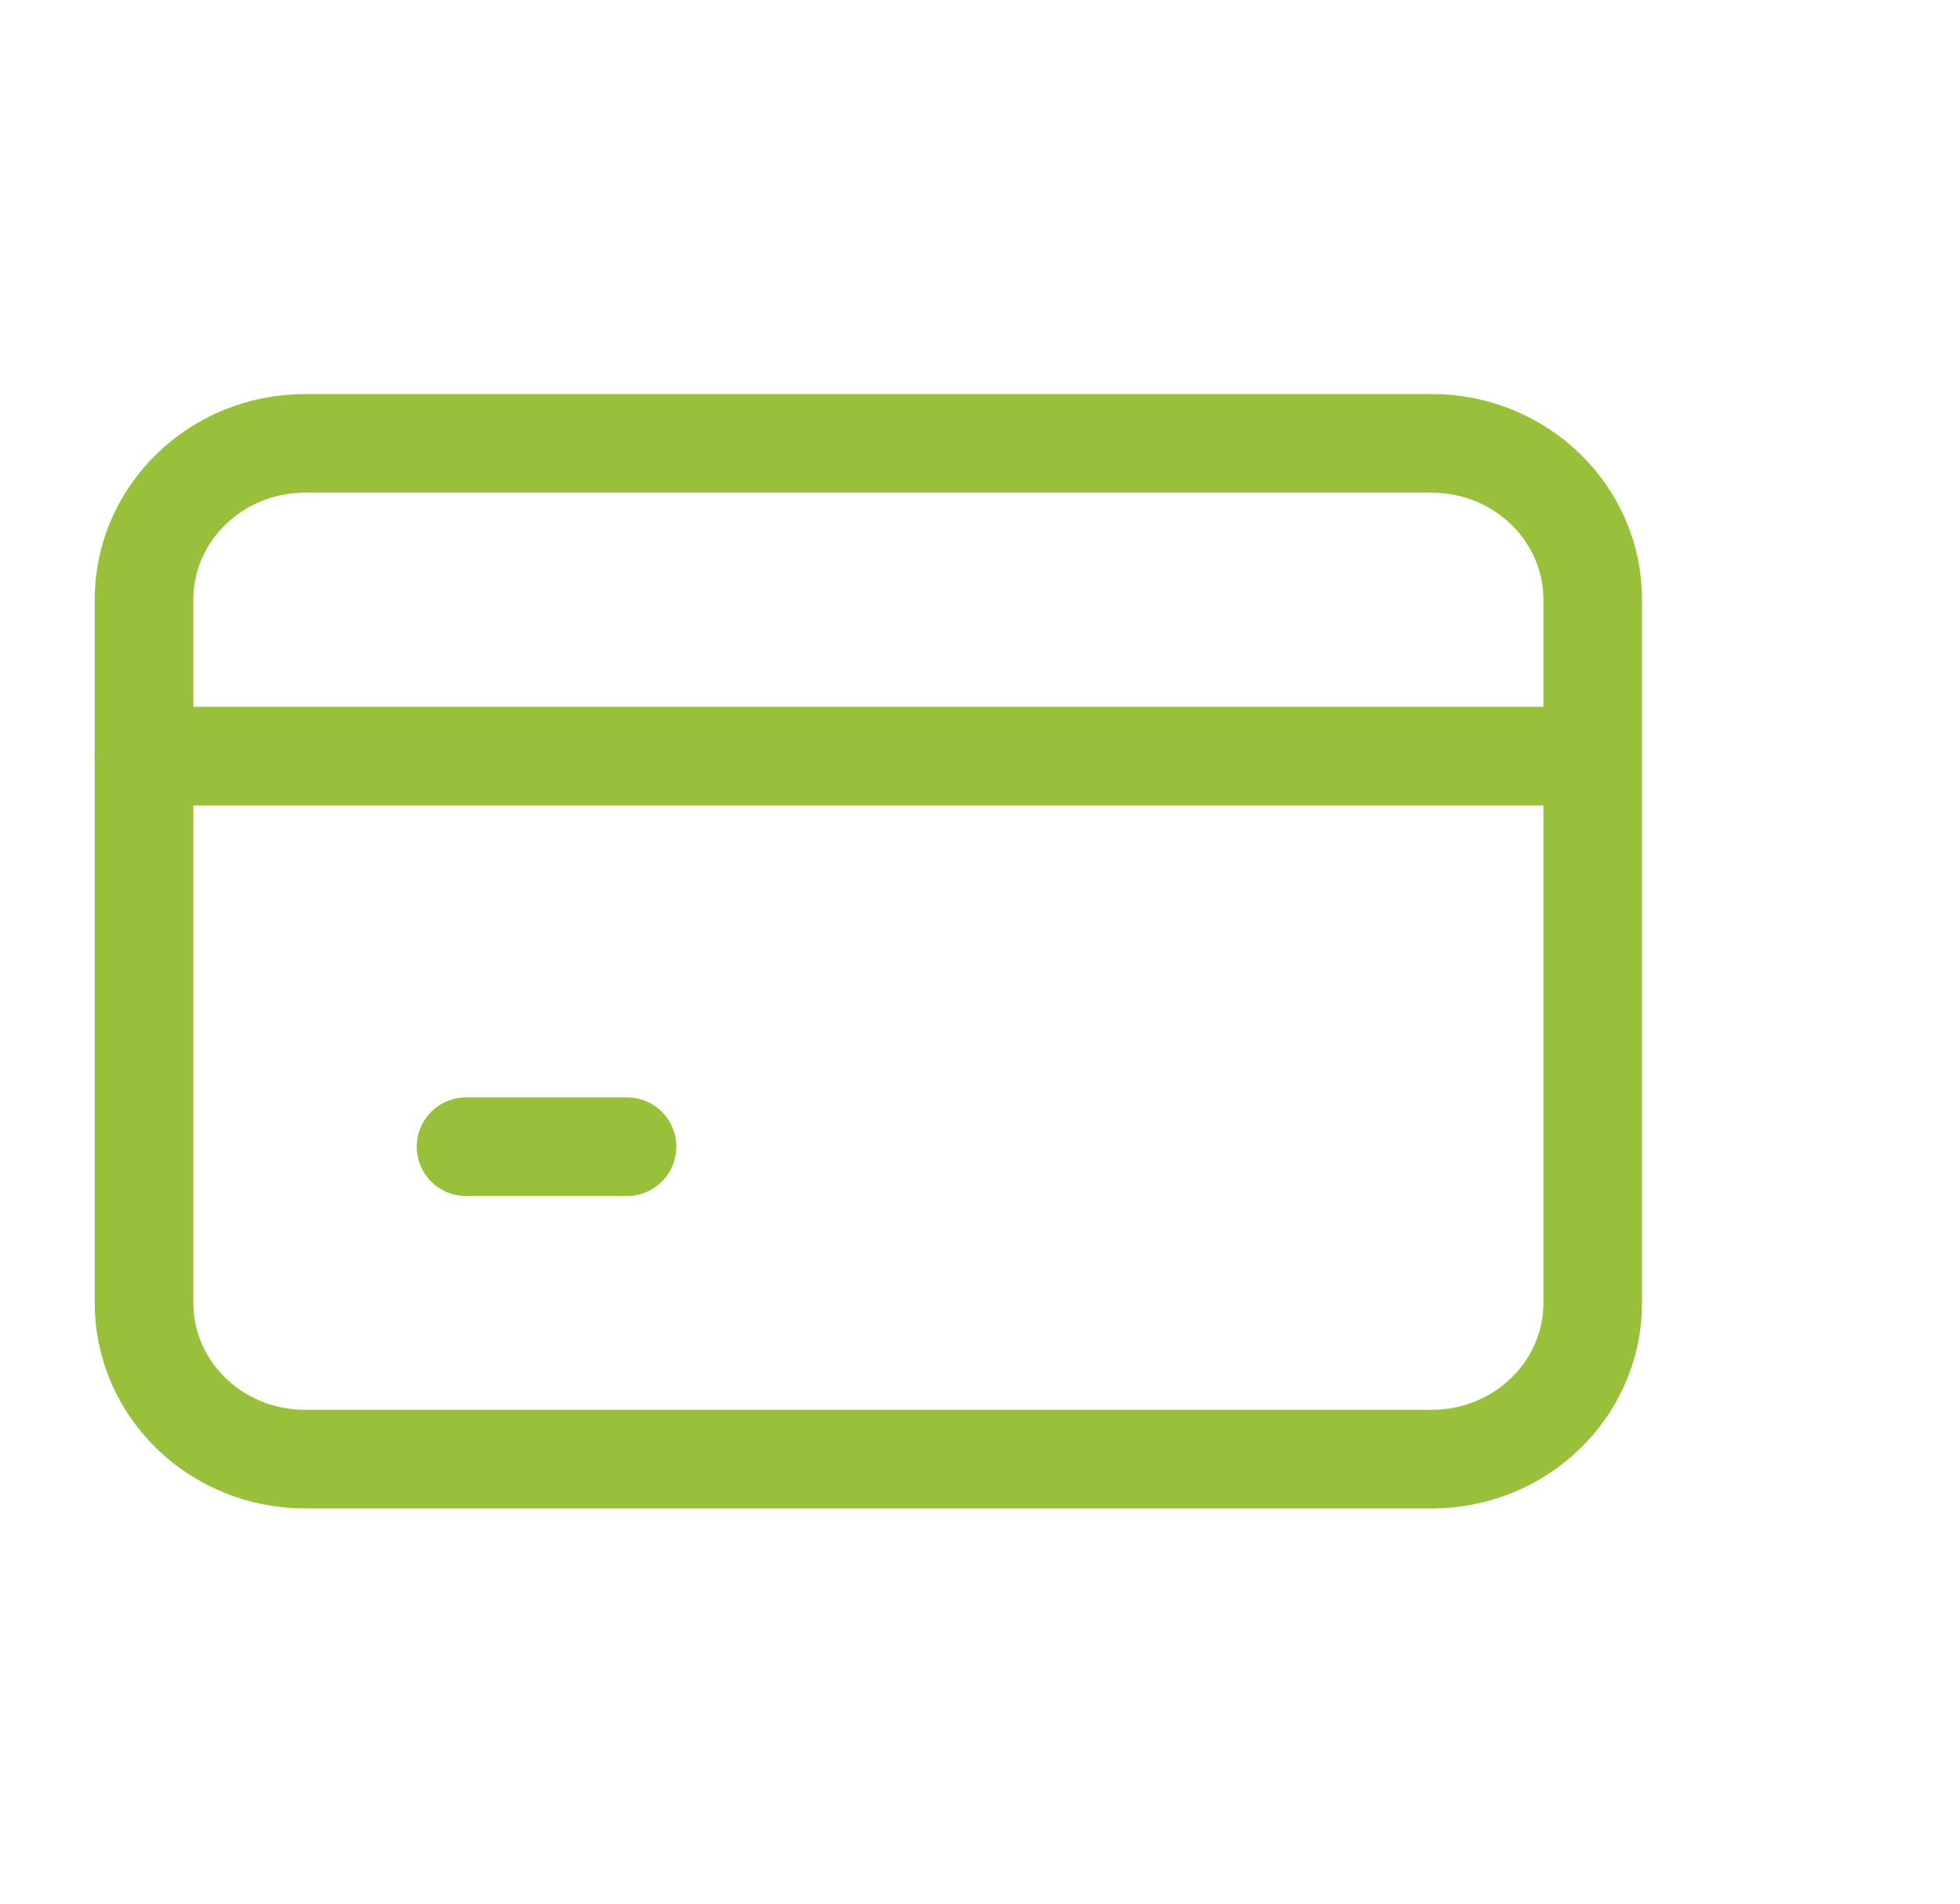 <svg xmlns="http://www.w3.org/2000/svg" width="69" height="67" viewBox="0 0 69 67" fill="none"><path d="M50.404 15.605H10.737C7.607 15.605 5.07 18.068 5.07 21.105V45.855C5.07 48.893 7.607 51.355 10.737 51.355H50.404C53.533 51.355 56.07 48.893 56.07 45.855V21.105C56.07 18.068 53.533 15.605 50.404 15.605Z" stroke="#99C03B" stroke-width="3.472" stroke-linecap="round" stroke-linejoin="round"></path><path d="M5.07 26.613H54.654" stroke="#99C03B" stroke-width="3.472" stroke-linecap="round" stroke-linejoin="round"></path><path d="M16.406 40.359H22.073" stroke="#99C03B" stroke-width="3.472" stroke-linecap="round" stroke-linejoin="round"></path></svg>